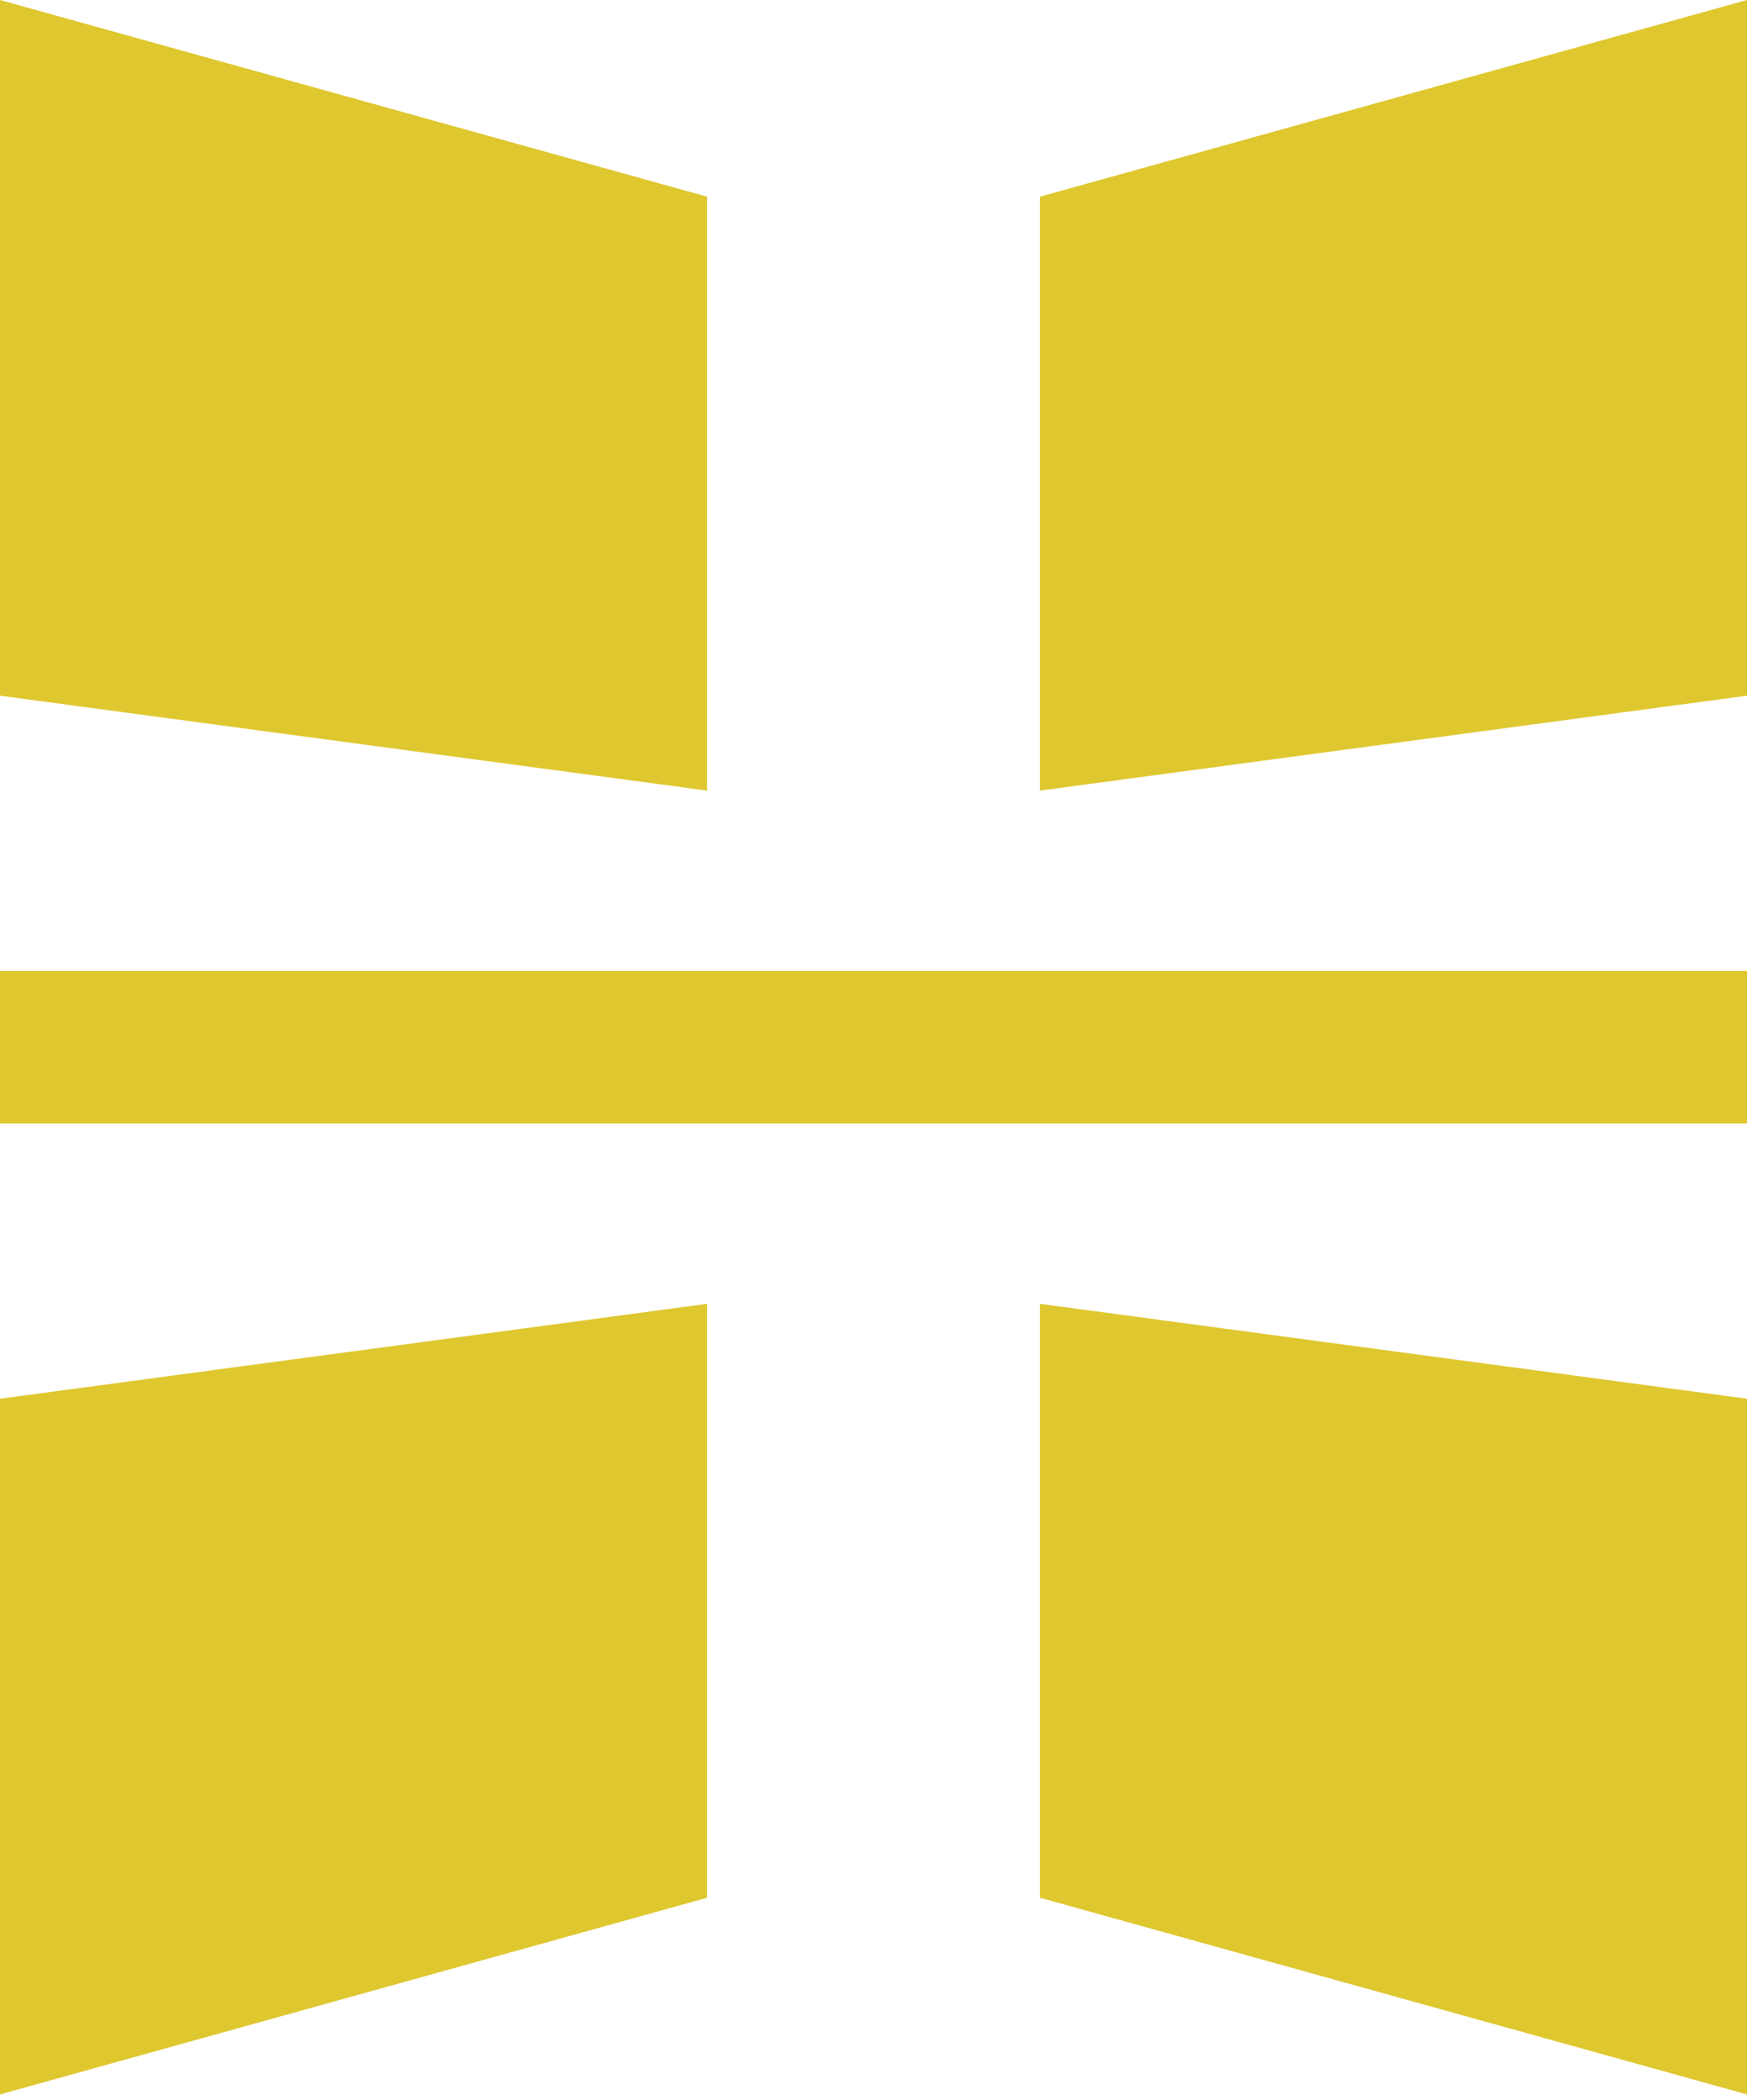 <svg width="273" height="328" viewBox="0 0 273 328" fill="none" xmlns="http://www.w3.org/2000/svg">
<path d="M273 151.667L273 175.5L-3.15594e-05 175.5L-3.05176e-05 151.666L273 151.667Z" fill="#DFC72F"/>
<path d="M110.5 30.725L110.5 123.5L0 108.673L0 -4.83011e-06L110.5 30.725Z" fill="#DFC72F"/>
<path d="M110.5 296.441L110.5 203.666L0 218.494L0 327.167L110.5 296.441Z" fill="#DFC72F"/>
<path d="M162.5 30.725L162.5 123.5L273 108.673L273 -4.83011e-06L162.5 30.725Z" fill="#DFC72F"/>
<path d="M162.5 296.441L162.5 203.666L273 218.494L273 327.167L162.5 296.441Z" fill="#DFC72F"/>
</svg>
